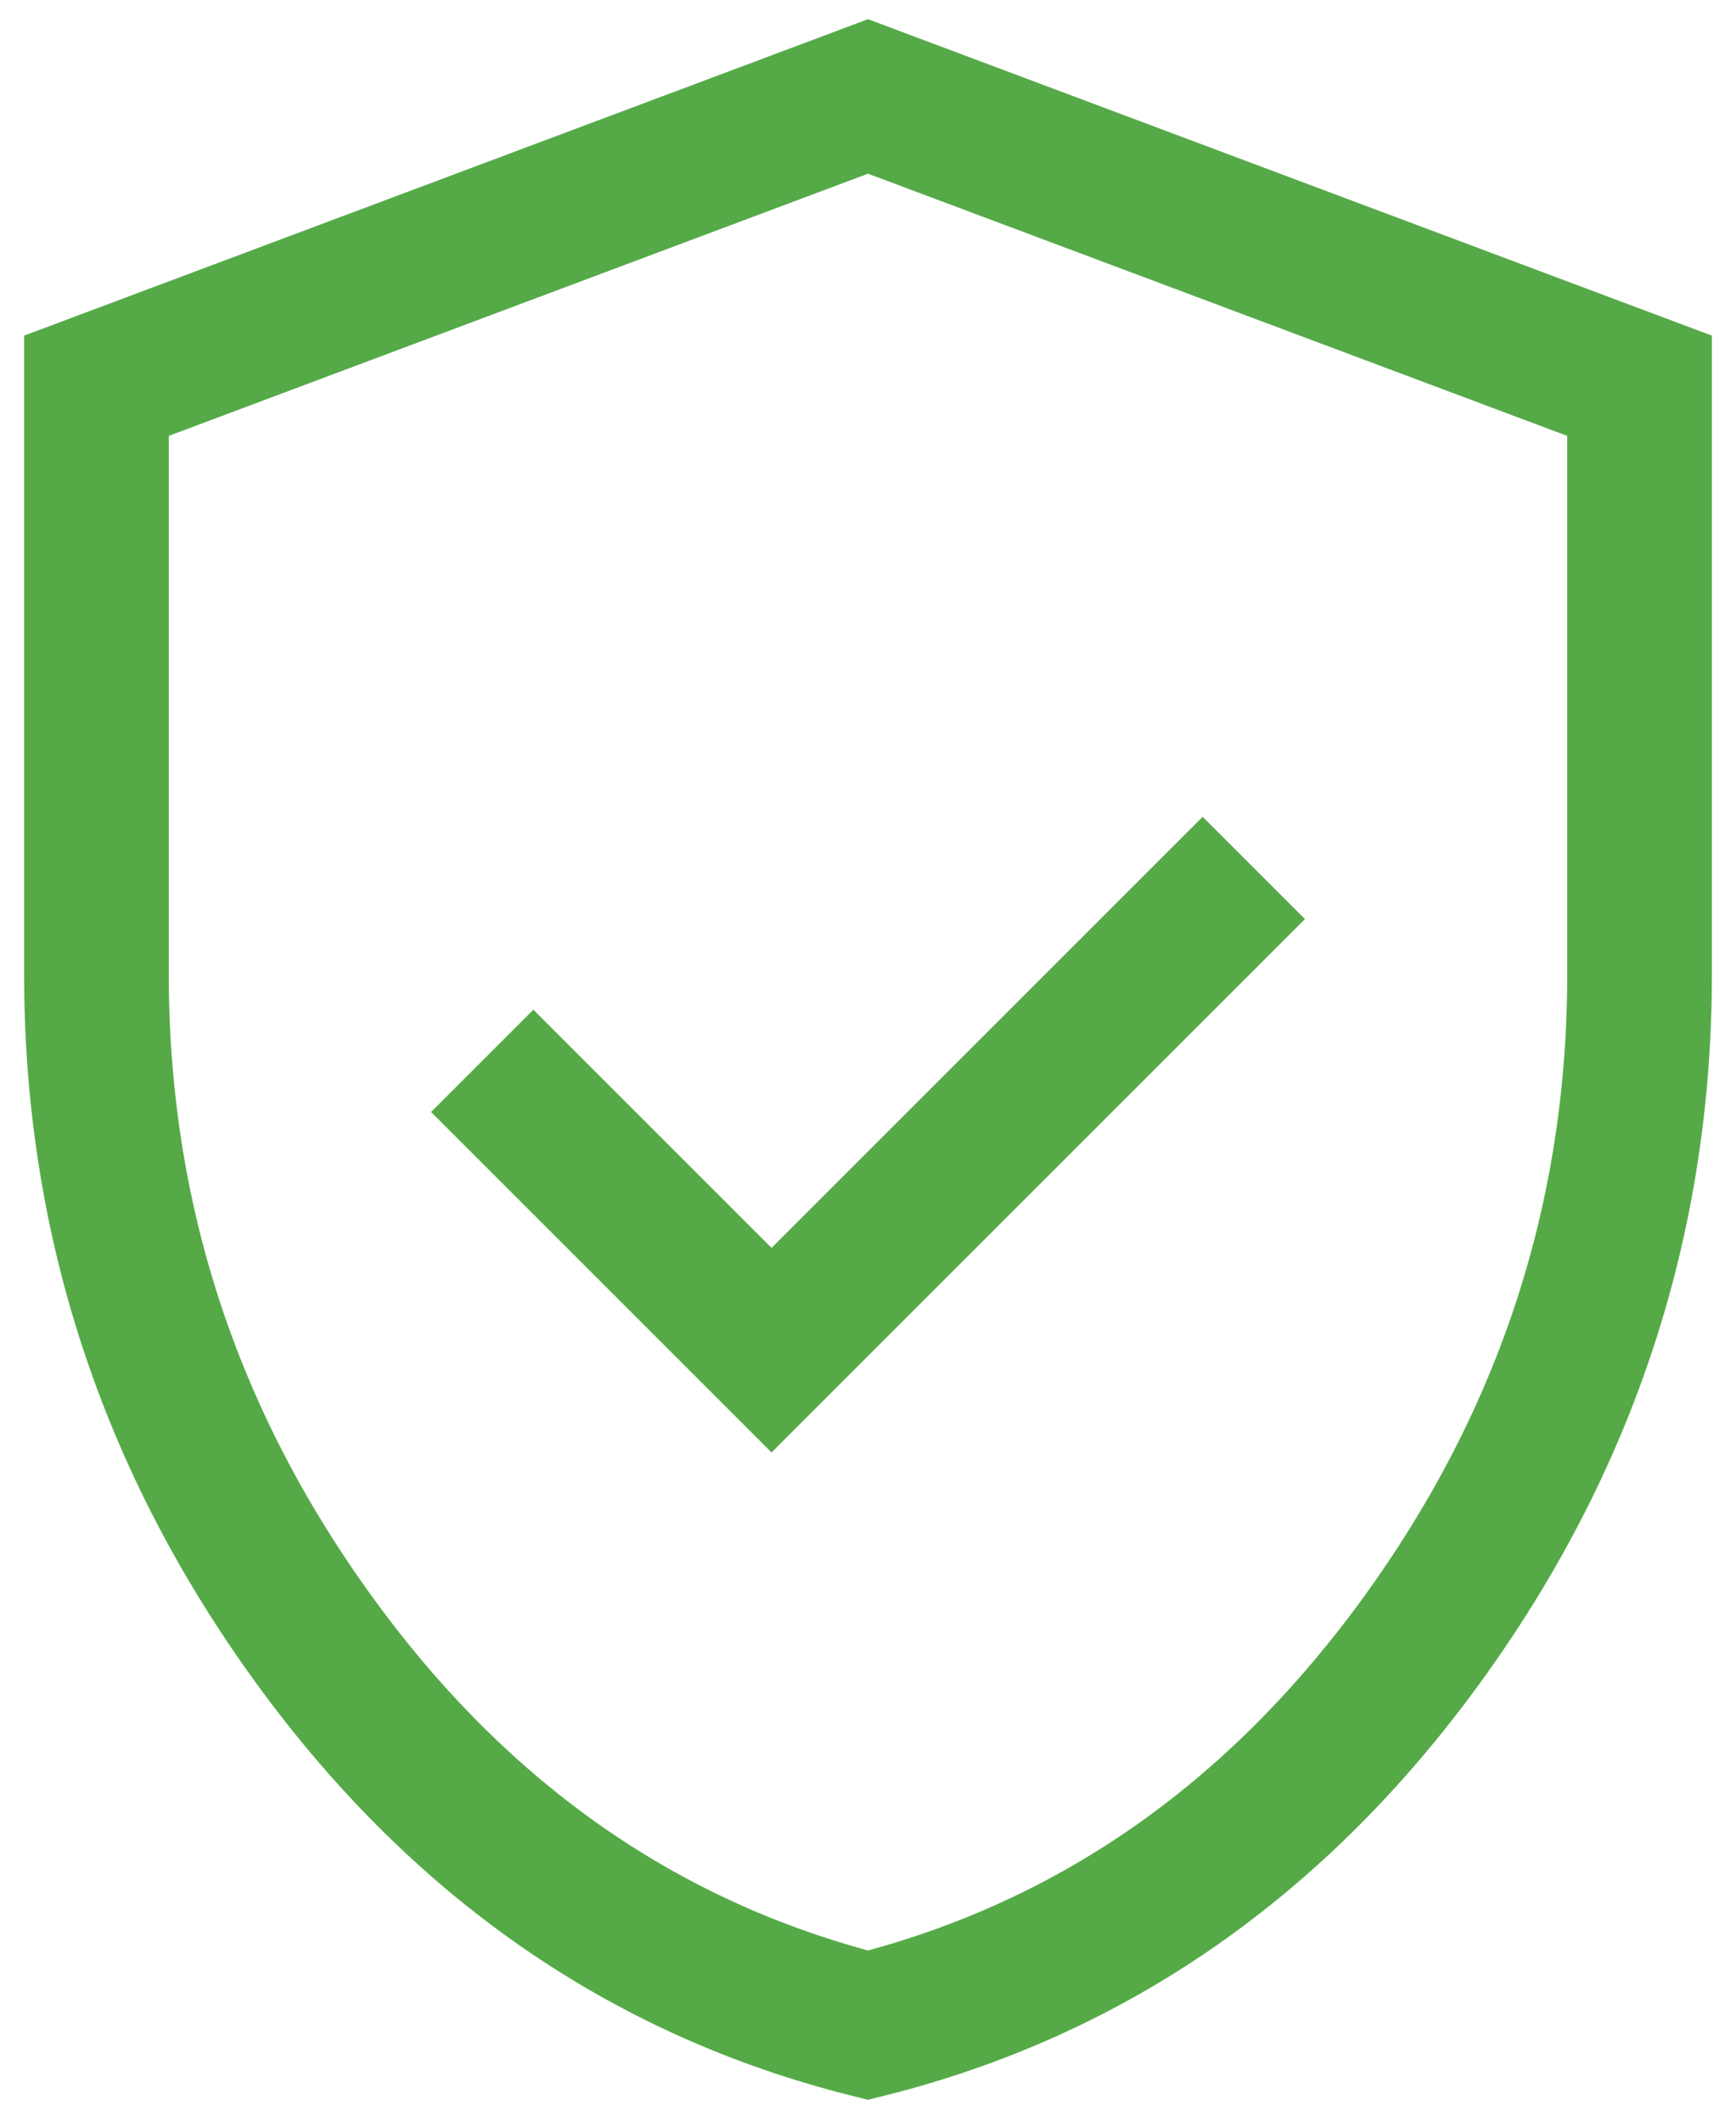 <svg width="18" height="22" fill="none" xmlns="http://www.w3.org/2000/svg"><path d="M9 21c-2.317-.583-4.229-1.913-5.737-3.988C1.754 14.937 1 12.633 1 10.1V4l8-3 8 3v6.1c0 2.533-.754 4.837-2.262 6.912C13.229 19.087 11.317 20.417 9 21Z" stroke="#55AA47" stroke-width="1.5"/><path d="m5 11 3 3 5-5" stroke="#55AA47" stroke-width="1.5"/></svg>